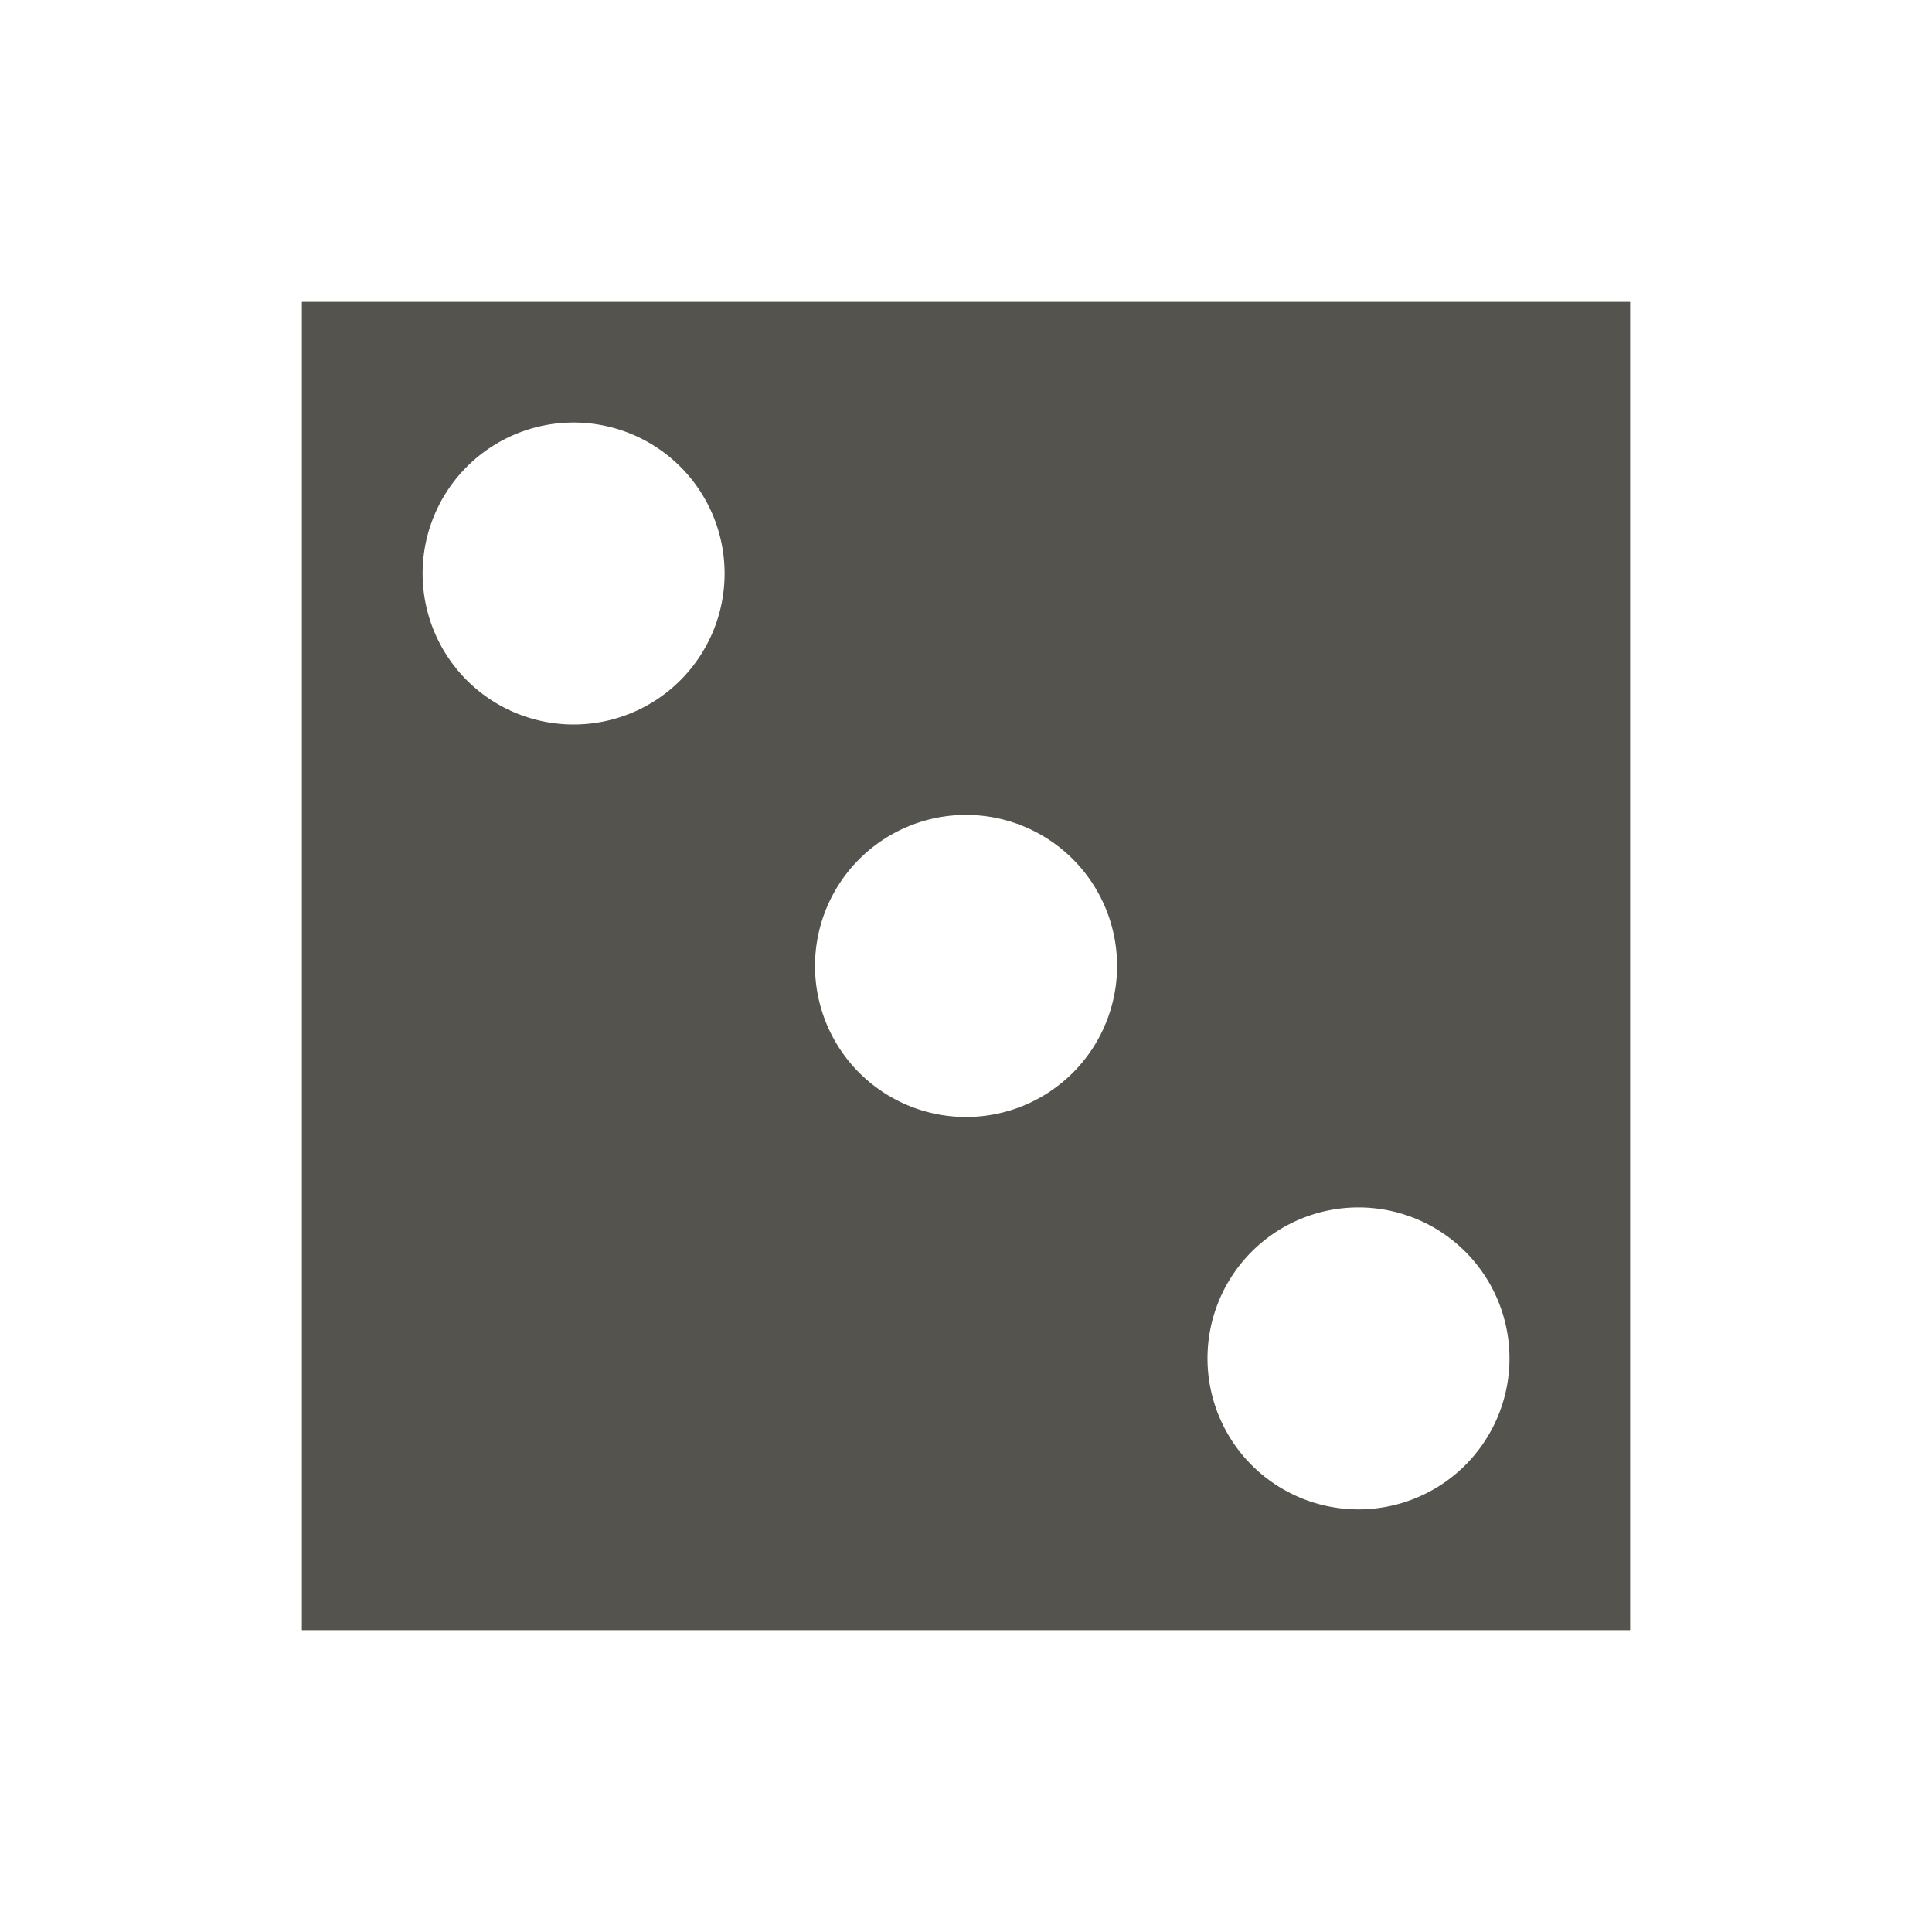 <svg xmlns="http://www.w3.org/2000/svg" viewBox="0 0 20 20" fill="#55534E"><path d="M3.125 3.125v13.75h13.75V3.125zM5.938 7.5a1.563 1.563 0 1 1 0-3.126 1.563 1.563 0 0 1 0 3.126M10 11.563a1.563 1.563 0 1 1 .001-3.127A1.563 1.563 0 0 1 10 11.563m4.063 4.062a1.563 1.563 0 1 1 0-3.126 1.563 1.563 0 0 1 0 3.126" fill="#55534E"></path></svg>